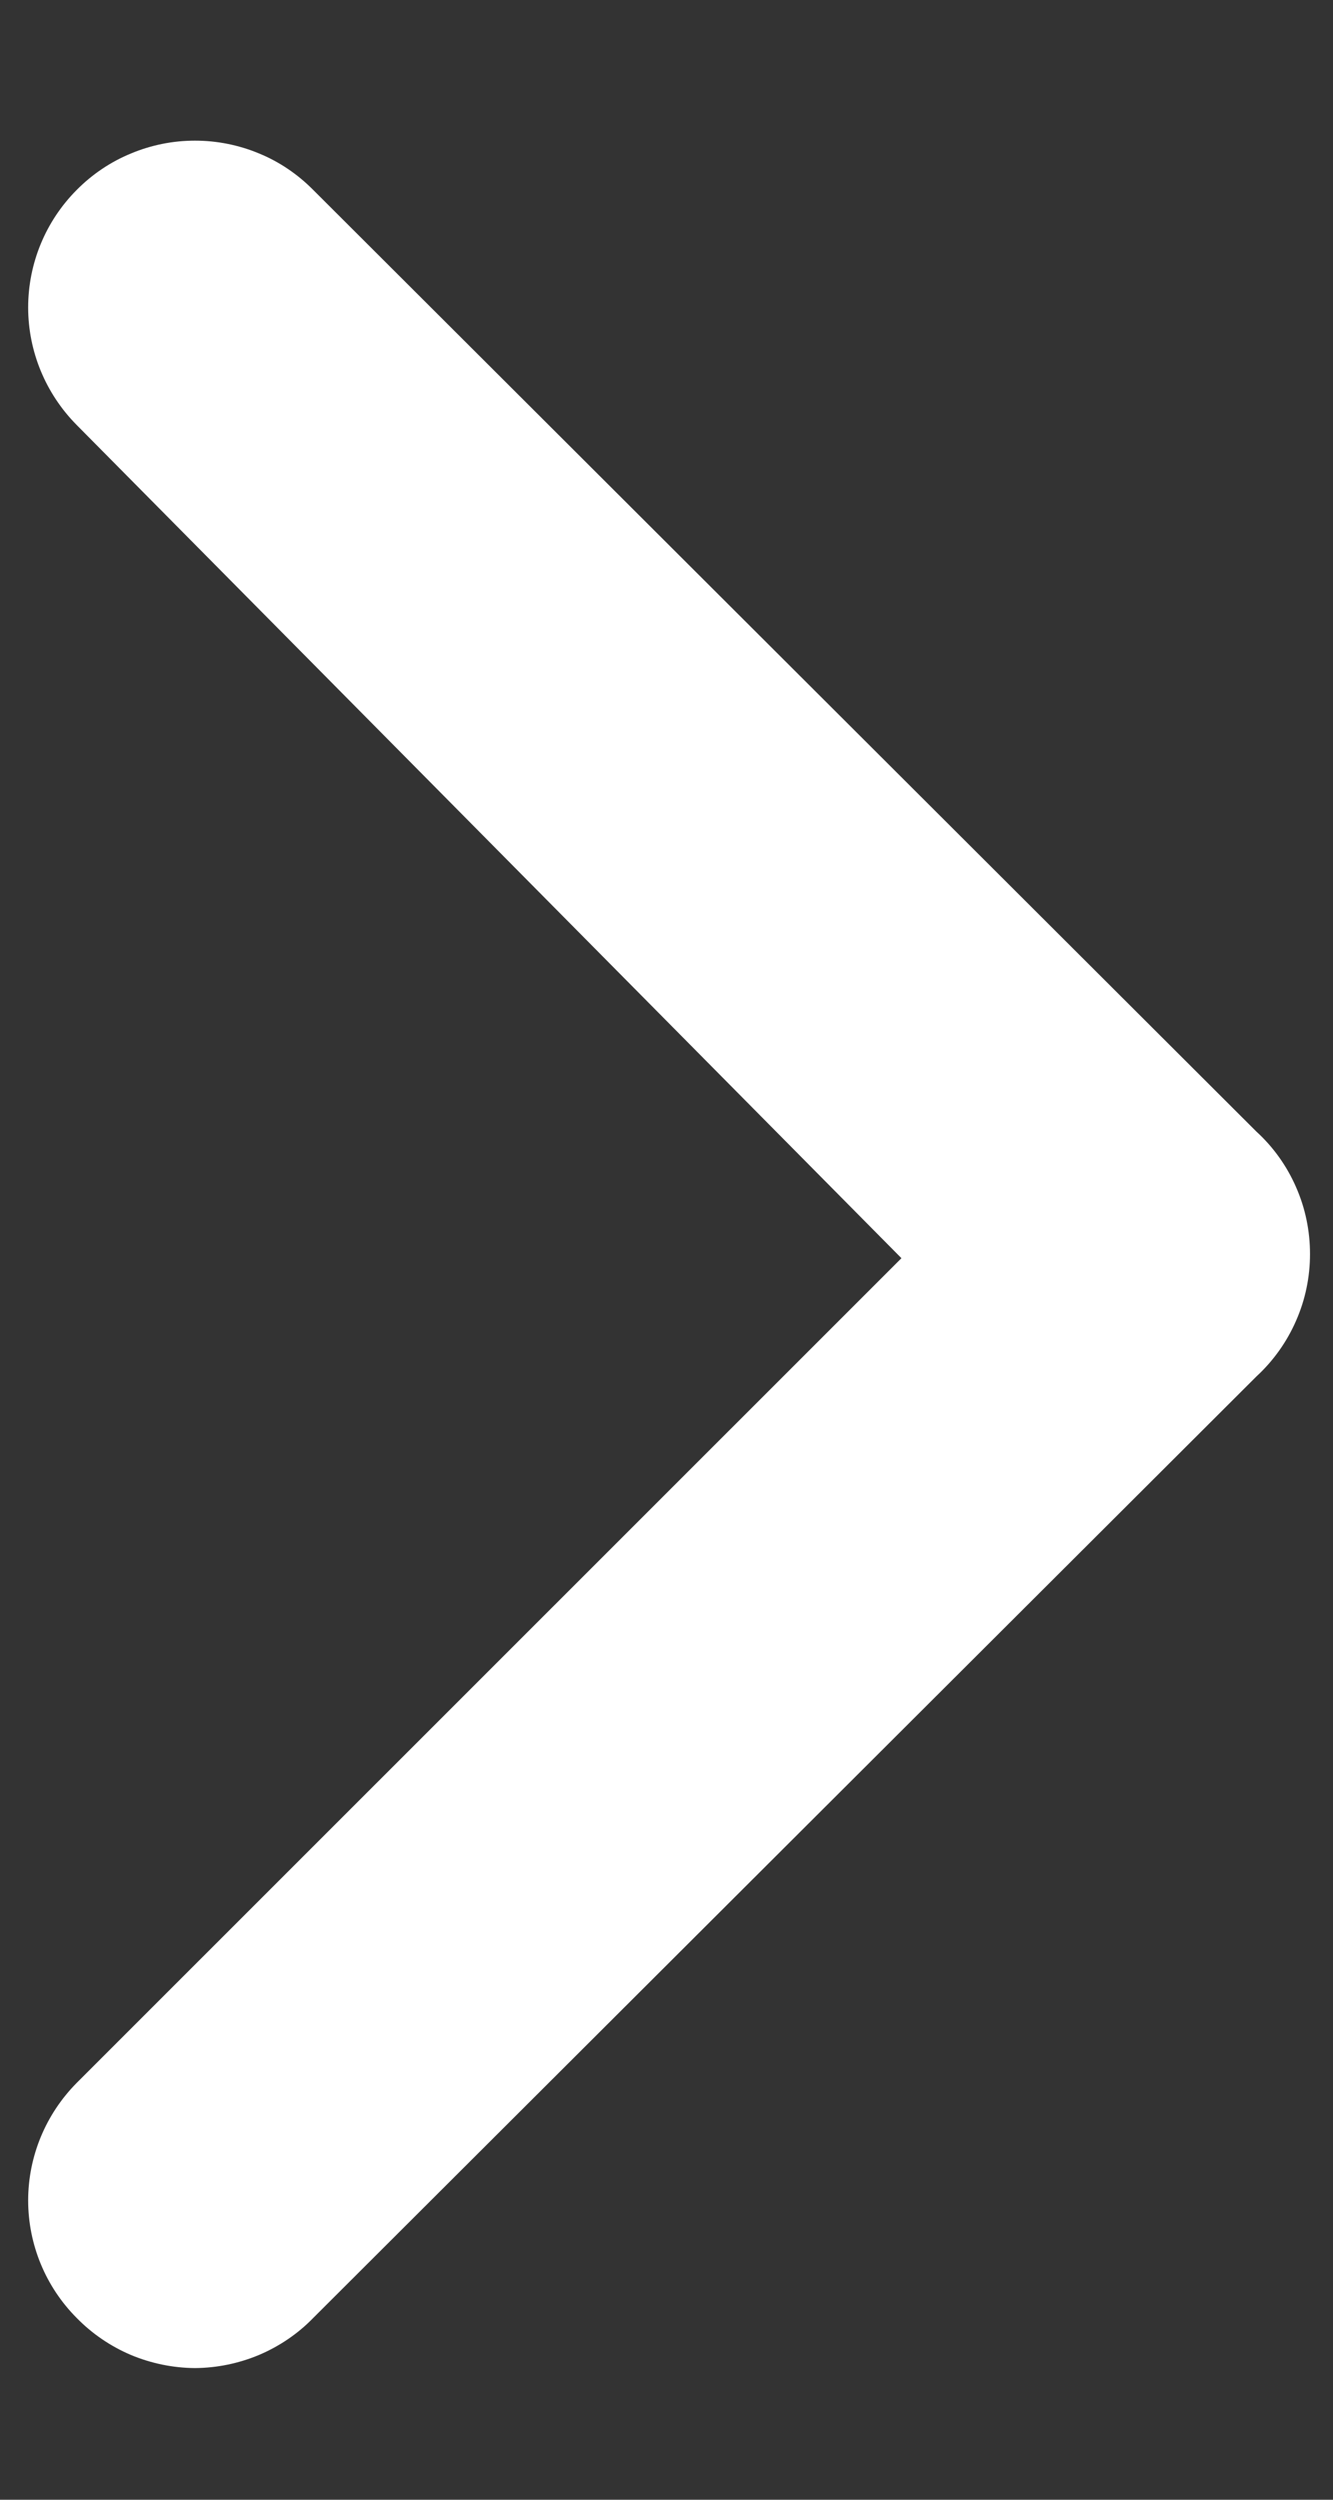 <svg width="8" height="15" viewBox="0 0 8 15" fill="none" xmlns="http://www.w3.org/2000/svg">
<rect x="0" y="0" width="8" height="15" fill="#333333" stroke="none"/>
<path d="M7.54 6.79L1.88 1.14C1.787 1.046 1.677 0.971 1.555 0.921C1.433 0.87 1.302 0.844 1.17 0.844C1.038 0.844 0.908 0.87 0.786 0.921C0.664 0.971 0.553 1.046 0.46 1.14C0.274 1.327 0.169 1.58 0.169 1.845C0.169 2.109 0.274 2.362 0.46 2.55L5.41 7.55L0.46 12.499C0.274 12.687 0.169 12.94 0.169 13.204C0.169 13.469 0.274 13.722 0.46 13.909C0.553 14.004 0.663 14.079 0.785 14.131C0.907 14.182 1.038 14.209 1.17 14.21C1.303 14.209 1.433 14.182 1.555 14.131C1.677 14.079 1.788 14.004 1.88 13.909L7.54 8.26C7.642 8.166 7.723 8.052 7.778 7.926C7.834 7.799 7.862 7.663 7.862 7.525C7.862 7.386 7.834 7.25 7.778 7.123C7.723 6.997 7.642 6.883 7.54 6.79Z" fill="white"/>
</svg>

